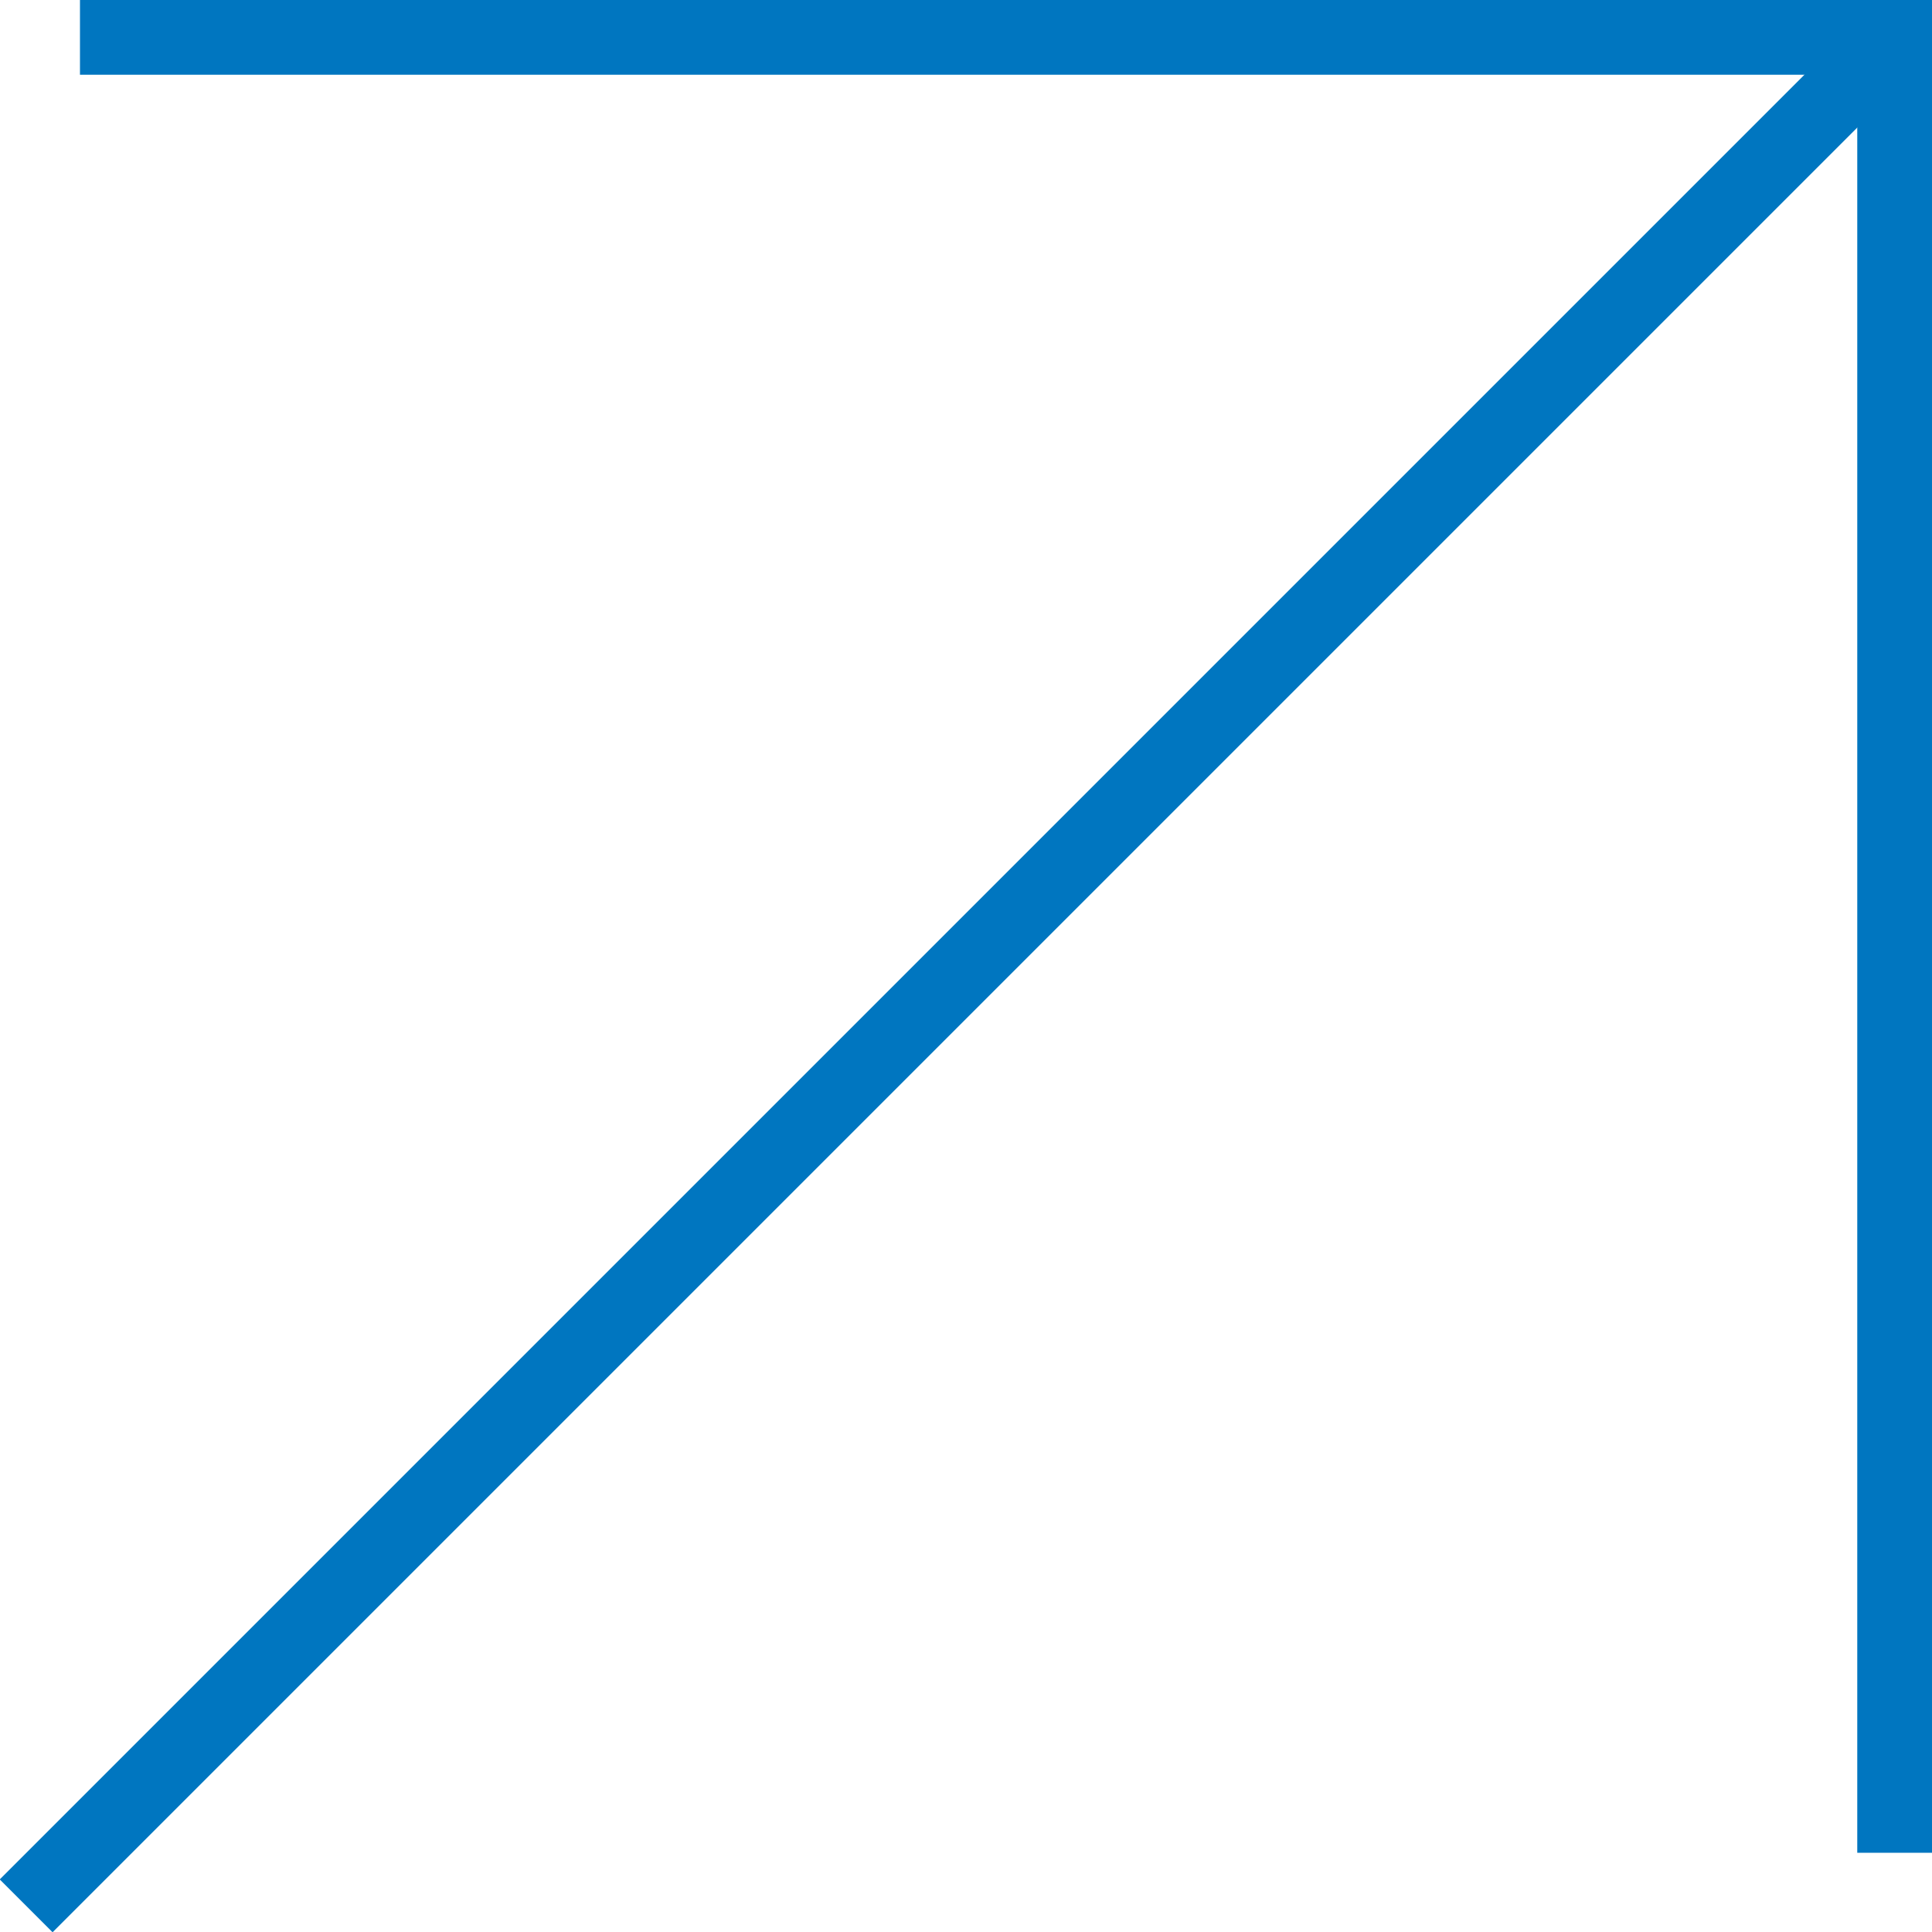 <?xml version="1.0" encoding="UTF-8"?>
<svg id="Layer_2" data-name="Layer 2" xmlns="http://www.w3.org/2000/svg" viewBox="0 0 25.85 25.85">
  <defs>
    <style>
      .cls-1 {
        fill: none;
        stroke: #0076c0;
        stroke-miterlimit: 10;
      }
    </style>
  </defs>
  <g id="Layer_1-2" data-name="Layer 1">
    <g>
      <polyline class="cls-1" points="25.35 24.79 25.35 .5 1.07 .5"/>
      <line class="cls-1" x1=".35" y1="25.5" x2="25.35" y2=".5"/>
    </g>
  </g>
</svg>